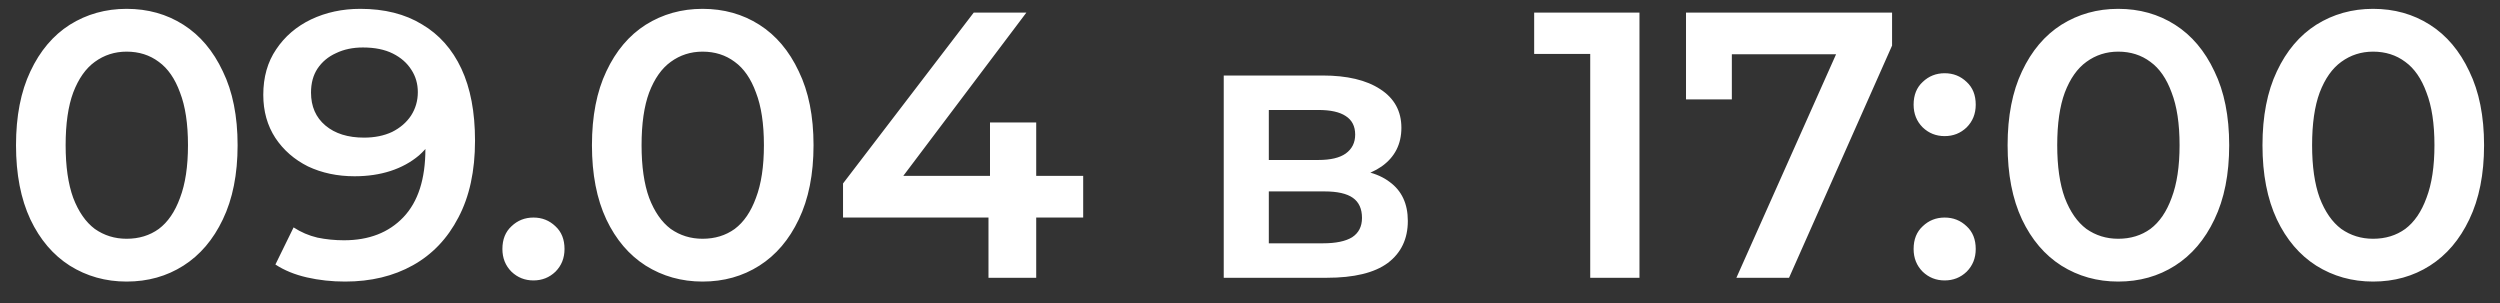 <?xml version="1.0" encoding="UTF-8"?> <svg xmlns="http://www.w3.org/2000/svg" width="99" height="12" viewBox="0 0 99 12" fill="none"><rect x="0" y="0" width="99" height="12" fill="#333333" stroke="none"/><path d="M5.014 11.15C4.184 11.15 3.434 10.94 2.764 10.52C2.104 10.1 1.584 9.49 1.204 8.69C0.824 7.88 0.634 6.9 0.634 5.75C0.634 4.6 0.824 3.625 1.204 2.825C1.584 2.015 2.104 1.4 2.764 0.98C3.434 0.56 4.184 0.35 5.014 0.35C5.854 0.35 6.604 0.56 7.264 0.98C7.924 1.4 8.444 2.015 8.824 2.825C9.214 3.625 9.409 4.6 9.409 5.75C9.409 6.9 9.214 7.88 8.824 8.69C8.444 9.49 7.924 10.1 7.264 10.52C6.604 10.94 5.854 11.15 5.014 11.15ZM5.014 9.455C5.504 9.455 5.929 9.325 6.289 9.065C6.649 8.795 6.929 8.385 7.129 7.835C7.339 7.285 7.444 6.59 7.444 5.75C7.444 4.9 7.339 4.205 7.129 3.665C6.929 3.115 6.649 2.71 6.289 2.45C5.929 2.18 5.504 2.045 5.014 2.045C4.544 2.045 4.124 2.18 3.754 2.45C3.394 2.71 3.109 3.115 2.899 3.665C2.699 4.205 2.599 4.9 2.599 5.75C2.599 6.59 2.699 7.285 2.899 7.835C3.109 8.385 3.394 8.795 3.754 9.065C4.124 9.325 4.544 9.455 5.014 9.455ZM14.266 0.35C15.226 0.35 16.041 0.555 16.711 0.965C17.391 1.365 17.911 1.95 18.271 2.72C18.631 3.49 18.811 4.44 18.811 5.57C18.811 6.77 18.591 7.785 18.151 8.615C17.721 9.445 17.121 10.075 16.351 10.505C15.581 10.935 14.686 11.15 13.666 11.15C13.136 11.15 12.631 11.095 12.151 10.985C11.671 10.875 11.256 10.705 10.906 10.475L11.626 9.005C11.916 9.195 12.231 9.33 12.571 9.41C12.911 9.48 13.261 9.515 13.621 9.515C14.611 9.515 15.396 9.21 15.976 8.6C16.556 7.99 16.846 7.09 16.846 5.9C16.846 5.71 16.841 5.49 16.831 5.24C16.821 4.98 16.786 4.72 16.726 4.46L17.326 5.12C17.156 5.53 16.911 5.875 16.591 6.155C16.271 6.425 15.896 6.63 15.466 6.77C15.036 6.91 14.561 6.98 14.041 6.98C13.361 6.98 12.746 6.85 12.196 6.59C11.656 6.32 11.226 5.945 10.906 5.465C10.586 4.975 10.426 4.405 10.426 3.755C10.426 3.055 10.596 2.455 10.936 1.955C11.276 1.445 11.736 1.05 12.316 0.77C12.906 0.49 13.556 0.35 14.266 0.35ZM14.371 1.88C13.971 1.88 13.616 1.955 13.306 2.105C12.996 2.245 12.751 2.45 12.571 2.72C12.401 2.98 12.316 3.295 12.316 3.665C12.316 4.215 12.506 4.65 12.886 4.97C13.266 5.29 13.776 5.45 14.416 5.45C14.836 5.45 15.206 5.375 15.526 5.225C15.846 5.065 16.096 4.85 16.276 4.58C16.456 4.3 16.546 3.99 16.546 3.65C16.546 3.32 16.461 3.025 16.291 2.765C16.121 2.495 15.876 2.28 15.556 2.12C15.236 1.96 14.841 1.88 14.371 1.88ZM21.125 11.105C20.785 11.105 20.495 10.99 20.255 10.76C20.015 10.52 19.895 10.22 19.895 9.86C19.895 9.48 20.015 9.18 20.255 8.96C20.495 8.73 20.785 8.615 21.125 8.615C21.465 8.615 21.755 8.73 21.995 8.96C22.235 9.18 22.355 9.48 22.355 9.86C22.355 10.22 22.235 10.52 21.995 10.76C21.755 10.99 21.465 11.105 21.125 11.105ZM27.821 11.15C26.991 11.15 26.241 10.94 25.571 10.52C24.911 10.1 24.391 9.49 24.011 8.69C23.631 7.88 23.441 6.9 23.441 5.75C23.441 4.6 23.631 3.625 24.011 2.825C24.391 2.015 24.911 1.4 25.571 0.98C26.241 0.56 26.991 0.35 27.821 0.35C28.661 0.35 29.411 0.56 30.071 0.98C30.731 1.4 31.251 2.015 31.631 2.825C32.021 3.625 32.216 4.6 32.216 5.75C32.216 6.9 32.021 7.88 31.631 8.69C31.251 9.49 30.731 10.1 30.071 10.52C29.411 10.94 28.661 11.15 27.821 11.15ZM27.821 9.455C28.311 9.455 28.736 9.325 29.096 9.065C29.456 8.795 29.736 8.385 29.936 7.835C30.146 7.285 30.251 6.59 30.251 5.75C30.251 4.9 30.146 4.205 29.936 3.665C29.736 3.115 29.456 2.71 29.096 2.45C28.736 2.18 28.311 2.045 27.821 2.045C27.351 2.045 26.931 2.18 26.561 2.45C26.201 2.71 25.916 3.115 25.706 3.665C25.506 4.205 25.406 4.9 25.406 5.75C25.406 6.59 25.506 7.285 25.706 7.835C25.916 8.385 26.201 8.795 26.561 9.065C26.931 9.325 27.351 9.455 27.821 9.455ZM33.384 8.615V7.265L38.559 0.5H40.644L35.544 7.265L34.569 6.965H42.894V8.615H33.384ZM39.144 11V8.615L39.204 6.965V4.85H41.034V11H39.144ZM48.46 11V2.99H52.375C53.345 2.99 54.105 3.17 54.655 3.53C55.215 3.89 55.495 4.4 55.495 5.06C55.495 5.71 55.235 6.22 54.715 6.59C54.195 6.95 53.505 7.13 52.645 7.13L52.87 6.665C53.84 6.665 54.56 6.845 55.03 7.205C55.51 7.555 55.75 8.07 55.75 8.75C55.75 9.46 55.485 10.015 54.955 10.415C54.425 10.805 53.62 11 52.54 11H48.46ZM50.245 9.635H52.39C52.9 9.635 53.285 9.555 53.545 9.395C53.805 9.225 53.935 8.97 53.935 8.63C53.935 8.27 53.815 8.005 53.575 7.835C53.335 7.665 52.96 7.58 52.45 7.58H50.245V9.635ZM50.245 6.335H52.21C52.69 6.335 53.05 6.25 53.29 6.08C53.54 5.9 53.665 5.65 53.665 5.33C53.665 5 53.54 4.755 53.29 4.595C53.05 4.435 52.69 4.355 52.21 4.355H50.245V6.335ZM62.973 11V1.25L63.828 2.135H60.753V0.5H64.923V11H62.973ZM68.761 11L73.096 1.28L73.606 2.15H67.651L68.581 1.205V3.935H66.766V0.5H74.926V1.805L70.846 11H68.761ZM77.009 5.39C76.669 5.39 76.379 5.275 76.139 5.045C75.899 4.805 75.779 4.505 75.779 4.145C75.779 3.765 75.899 3.465 76.139 3.245C76.379 3.015 76.669 2.9 77.009 2.9C77.349 2.9 77.639 3.015 77.879 3.245C78.119 3.465 78.239 3.765 78.239 4.145C78.239 4.505 78.119 4.805 77.879 5.045C77.639 5.275 77.349 5.39 77.009 5.39ZM77.009 11.105C76.669 11.105 76.379 10.99 76.139 10.76C75.899 10.52 75.779 10.22 75.779 9.86C75.779 9.48 75.899 9.18 76.139 8.96C76.379 8.73 76.669 8.615 77.009 8.615C77.349 8.615 77.639 8.73 77.879 8.96C78.119 9.18 78.239 9.48 78.239 9.86C78.239 10.22 78.119 10.52 77.879 10.76C77.639 10.99 77.349 11.105 77.009 11.105ZM83.881 11.15C83.051 11.15 82.301 10.94 81.631 10.52C80.971 10.1 80.451 9.49 80.071 8.69C79.691 7.88 79.501 6.9 79.501 5.75C79.501 4.6 79.691 3.625 80.071 2.825C80.451 2.015 80.971 1.4 81.631 0.98C82.301 0.56 83.051 0.35 83.881 0.35C84.721 0.35 85.471 0.56 86.131 0.98C86.791 1.4 87.311 2.015 87.691 2.825C88.081 3.625 88.276 4.6 88.276 5.75C88.276 6.9 88.081 7.88 87.691 8.69C87.311 9.49 86.791 10.1 86.131 10.52C85.471 10.94 84.721 11.15 83.881 11.15ZM83.881 9.455C84.371 9.455 84.796 9.325 85.156 9.065C85.516 8.795 85.796 8.385 85.996 7.835C86.206 7.285 86.311 6.59 86.311 5.75C86.311 4.9 86.206 4.205 85.996 3.665C85.796 3.115 85.516 2.71 85.156 2.45C84.796 2.18 84.371 2.045 83.881 2.045C83.411 2.045 82.991 2.18 82.621 2.45C82.261 2.71 81.976 3.115 81.766 3.665C81.566 4.205 81.466 4.9 81.466 5.75C81.466 6.59 81.566 7.285 81.766 7.835C81.976 8.385 82.261 8.795 82.621 9.065C82.991 9.325 83.411 9.455 83.881 9.455ZM93.974 11.15C93.144 11.15 92.394 10.94 91.724 10.52C91.064 10.1 90.544 9.49 90.164 8.69C89.784 7.88 89.594 6.9 89.594 5.75C89.594 4.6 89.784 3.625 90.164 2.825C90.544 2.015 91.064 1.4 91.724 0.98C92.394 0.56 93.144 0.35 93.974 0.35C94.814 0.35 95.564 0.56 96.224 0.98C96.884 1.4 97.404 2.015 97.784 2.825C98.174 3.625 98.369 4.6 98.369 5.75C98.369 6.9 98.174 7.88 97.784 8.69C97.404 9.49 96.884 10.1 96.224 10.52C95.564 10.94 94.814 11.15 93.974 11.15ZM93.974 9.455C94.464 9.455 94.889 9.325 95.249 9.065C95.609 8.795 95.889 8.385 96.089 7.835C96.299 7.285 96.404 6.59 96.404 5.75C96.404 4.9 96.299 4.205 96.089 3.665C95.889 3.115 95.609 2.71 95.249 2.45C94.889 2.18 94.464 2.045 93.974 2.045C93.504 2.045 93.084 2.18 92.714 2.45C92.354 2.71 92.069 3.115 91.859 3.665C91.659 4.205 91.559 4.9 91.559 5.75C91.559 6.59 91.659 7.285 91.859 7.835C92.069 8.385 92.354 8.795 92.714 9.065C93.084 9.325 93.504 9.455 93.974 9.455Z" fill="white"></path></svg> 
